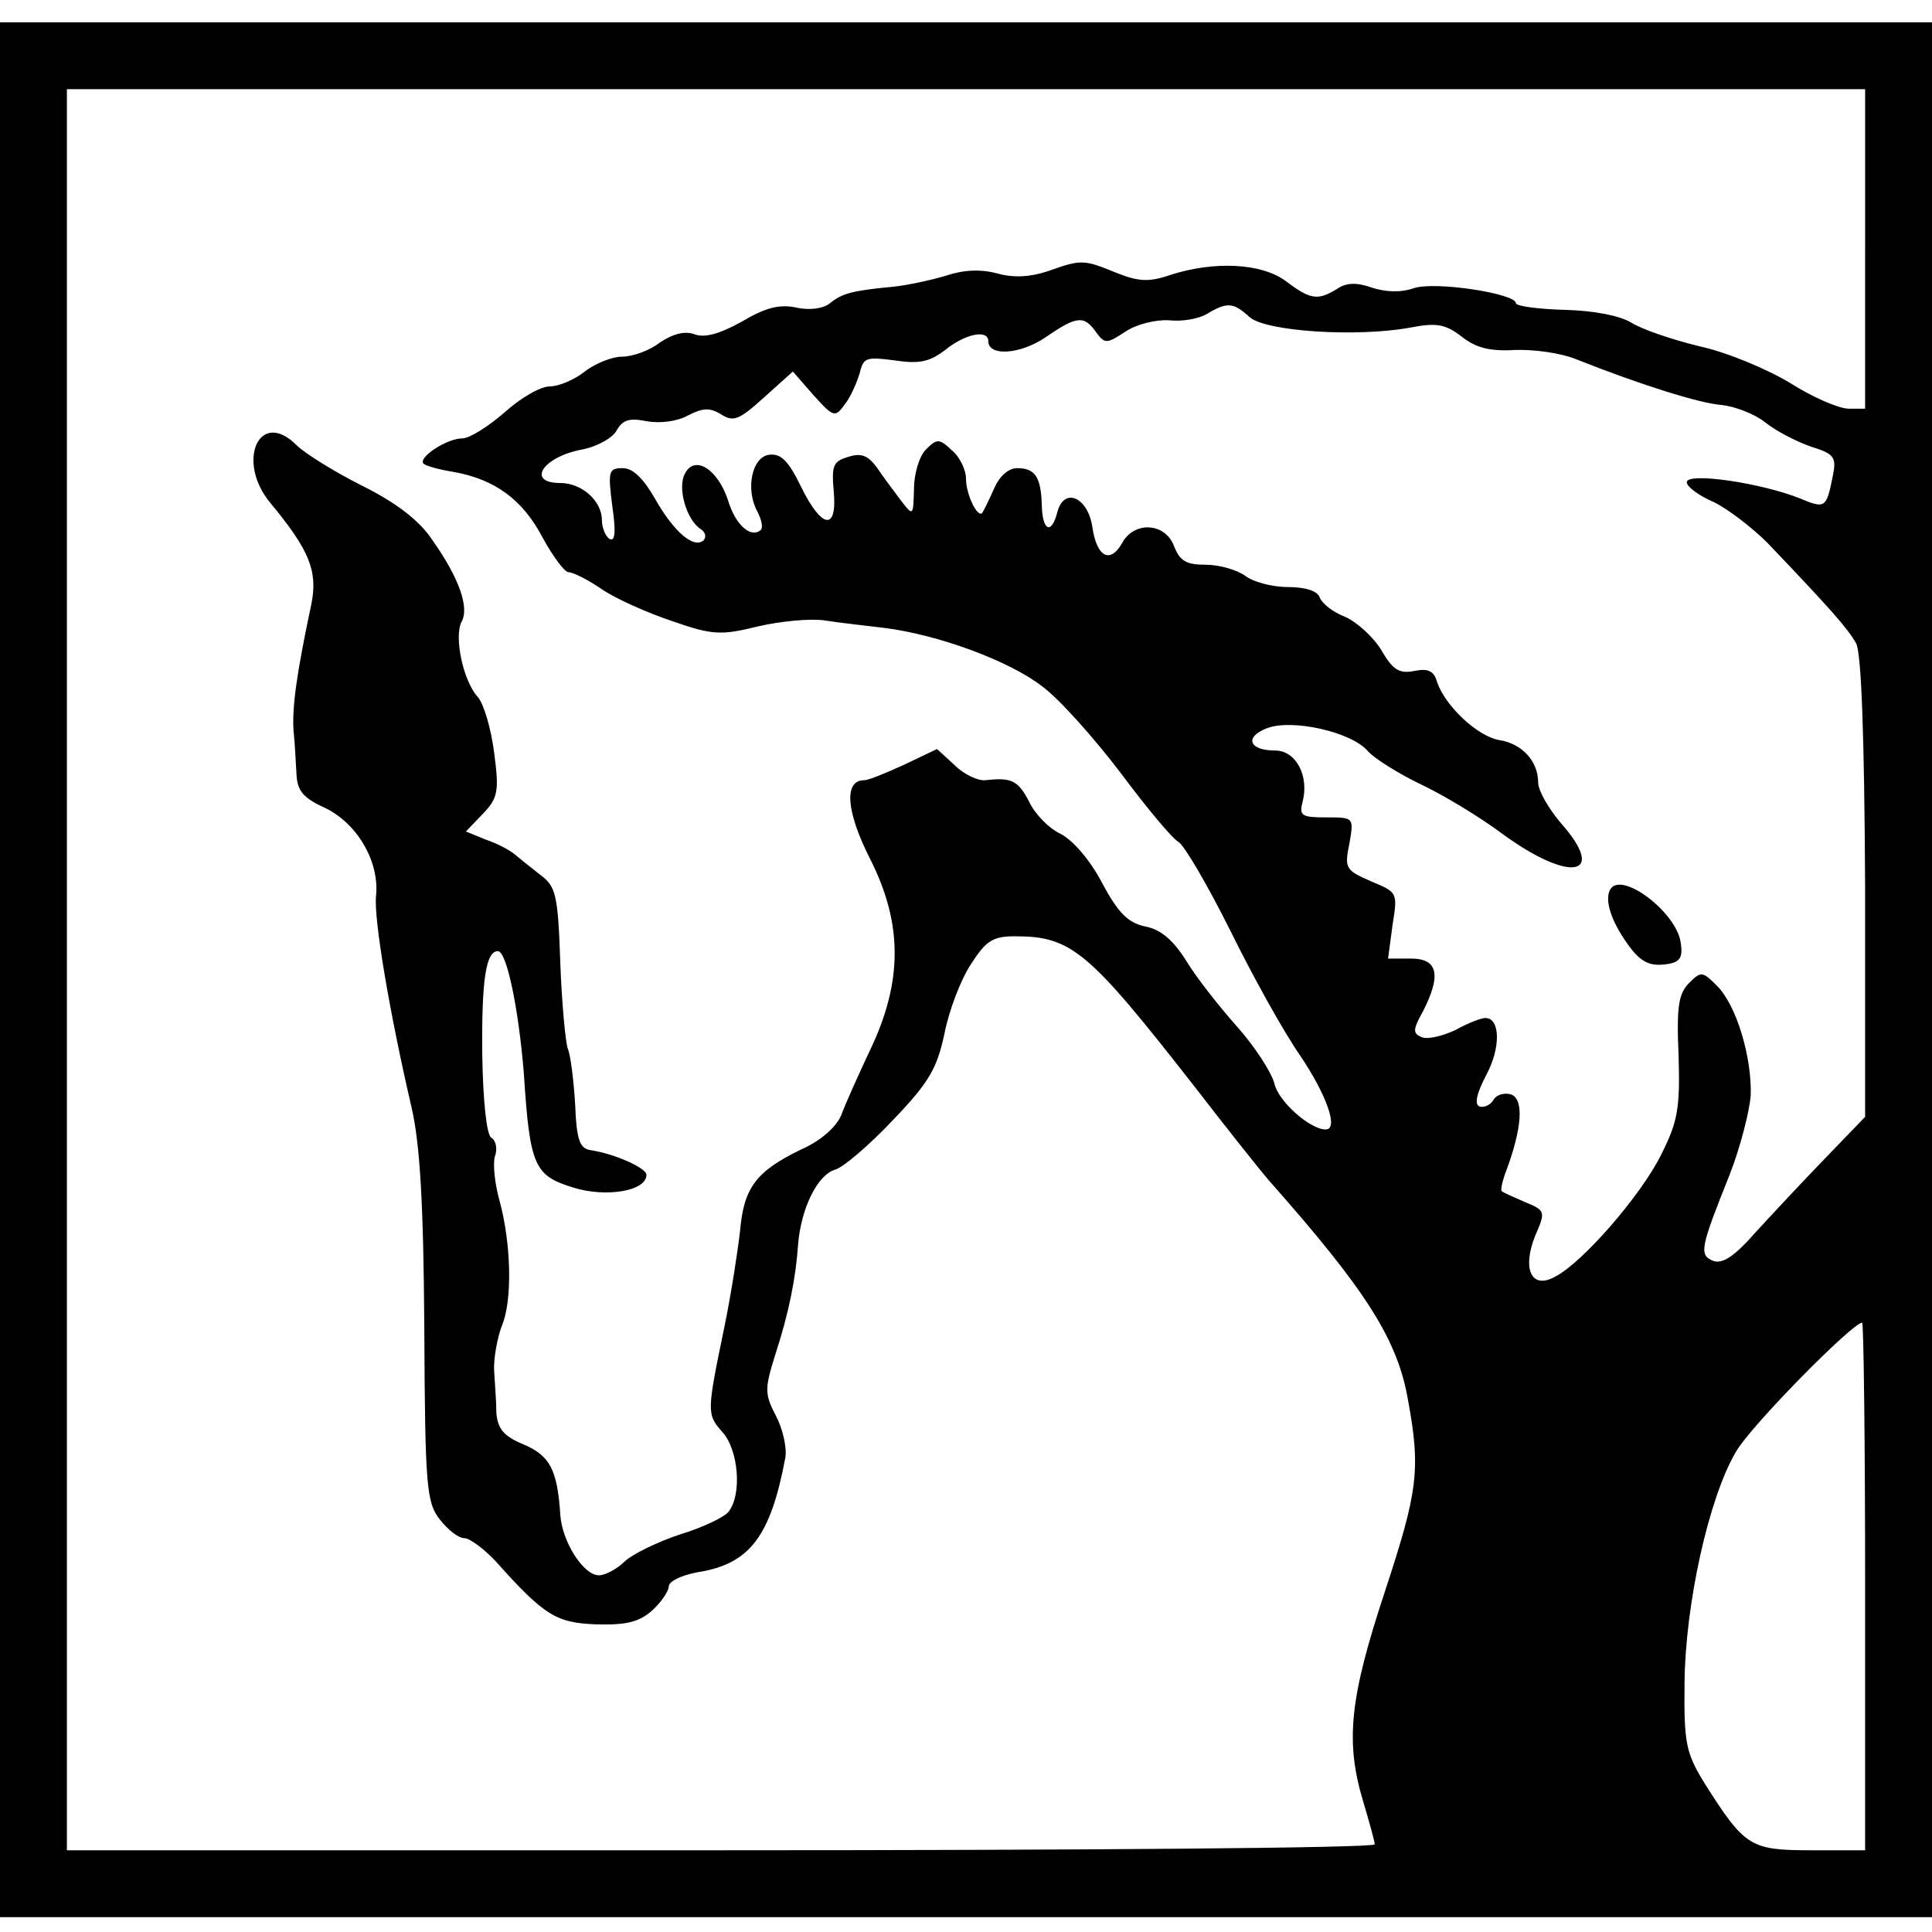 <?xml version="1.0" standalone="no"?>
<!DOCTYPE svg PUBLIC "-//W3C//DTD SVG 20010904//EN"
 "http://www.w3.org/TR/2001/REC-SVG-20010904/DTD/svg10.dtd">
<svg version="1.0" xmlns="http://www.w3.org/2000/svg"
 width="260pt" height="260pt" viewBox="0 0 260 260"
 preserveAspectRatio="xMidYMid meet">
<g transform="translate(0,260) scale(0.1,-0.1)"
fill="#000000" stroke="none">
<path d="M0 1295 l0 -1275 1300 0 1300 0 0 1275 0 1275 -1300 0 -1300 0 0
-1275z m2510 970 l0 -215 -22 0 c-13 0 -48 15 -78 34 -31 19 -86 42 -123 50
-37 9 -78 23 -92 32 -15 9 -49 16 -89 17 -36 1 -66 5 -66 9 0 13 -110 30 -138
20 -17 -6 -38 -5 -56 1 -20 7 -34 7 -47 -2 -26 -16 -36 -14 -69 11 -33 24 -96
27 -155 8 -29 -10 -43 -9 -73 3 -44 18 -47 18 -92 2 -24 -8 -46 -9 -68 -3 -22
6 -45 5 -69 -3 -20 -6 -52 -13 -72 -15 -54 -5 -68 -9 -84 -22 -8 -7 -27 -10
-45 -6 -23 5 -42 0 -74 -19 -29 -16 -49 -22 -63 -17 -13 5 -29 1 -47 -11 -14
-11 -37 -19 -51 -19 -13 0 -36 -9 -50 -20 -14 -11 -35 -20 -47 -20 -13 0 -40
-16 -61 -35 -22 -19 -47 -35 -57 -35 -21 0 -60 -26 -52 -34 3 -3 21 -8 40 -11
56 -10 93 -37 120 -88 14 -26 30 -47 35 -47 6 0 26 -10 45 -23 19 -13 62 -32
95 -43 54 -19 66 -19 115 -7 30 7 71 11 90 8 19 -3 55 -7 80 -10 72 -9 168
-44 213 -79 23 -17 70 -70 105 -116 35 -47 70 -89 78 -93 8 -5 39 -58 69 -118
30 -61 72 -137 95 -170 35 -52 52 -99 34 -99 -21 0 -64 38 -69 62 -4 15 -26
49 -49 75 -24 27 -55 66 -69 89 -18 29 -35 43 -55 47 -24 5 -37 18 -59 59 -16
31 -40 58 -56 66 -15 7 -34 26 -42 43 -15 29 -24 33 -59 29 -10 -1 -29 8 -41
20 l-24 22 -44 -21 c-24 -11 -48 -21 -54 -21 -28 0 -24 -43 8 -106 44 -87 44
-165 0 -257 -16 -34 -34 -74 -39 -88 -7 -16 -27 -34 -54 -46 -60 -29 -77 -51
-82 -109 -3 -27 -12 -85 -21 -129 -24 -116 -24 -118 -3 -142 22 -24 27 -85 8
-108 -6 -7 -35 -21 -65 -30 -30 -10 -63 -26 -74 -36 -11 -11 -27 -19 -35 -19
-21 0 -50 46 -52 82 -4 60 -14 79 -49 94 -27 11 -35 21 -37 42 0 15 -2 40 -3
57 -1 16 4 43 10 60 15 34 13 112 -3 170 -6 22 -9 48 -6 59 4 10 1 22 -5 25
-6 4 -11 48 -12 112 -1 101 5 139 21 139 12 0 28 -78 35 -165 8 -124 14 -137
66 -153 44 -14 99 -5 99 17 0 9 -42 28 -74 33 -16 2 -20 13 -22 62 -2 32 -6
66 -10 75 -3 9 -8 61 -10 116 -3 90 -6 102 -26 117 -13 10 -29 23 -35 28 -7 6
-24 15 -39 20 l-27 11 23 24 c20 21 22 30 15 82 -4 32 -14 66 -22 75 -20 22
-32 81 -22 101 11 19 -3 59 -39 110 -17 26 -48 50 -94 73 -38 19 -78 44 -89
55 -50 50 -82 -22 -35 -78 52 -63 64 -91 55 -136 -20 -94 -26 -139 -24 -170 2
-18 3 -44 4 -59 1 -22 9 -32 38 -45 44 -21 74 -73 69 -119 -3 -31 18 -156 48
-285 11 -48 16 -127 17 -297 1 -214 3 -234 21 -257 11 -14 25 -25 33 -25 7 0
26 -14 42 -31 66 -74 82 -83 136 -85 40 -1 57 3 75 19 12 11 22 26 22 32 0 7
17 15 38 19 71 11 99 48 119 155 2 14 -4 39 -13 56 -15 29 -15 36 -1 81 19 58
28 105 31 149 4 49 26 94 50 101 11 3 47 34 78 67 48 50 59 69 69 116 6 31 22
73 36 94 20 31 29 37 59 37 76 0 99 -20 239 -199 44 -57 90 -115 103 -130 131
-148 173 -214 187 -296 17 -93 13 -122 -31 -256 -48 -145 -54 -203 -29 -285 8
-27 15 -52 15 -56 0 -5 -396 -8 -880 -8 l-880 0 0 1185 0 1185 1210 0 1210 0
0 -215z m-828 -92 c22 -19 143 -27 215 -14 36 7 48 5 70 -12 19 -15 38 -20 71
-18 26 1 62 -4 82 -12 88 -35 168 -60 197 -62 18 -2 44 -12 58 -23 15 -12 42
-26 62 -33 32 -10 35 -14 29 -42 -8 -40 -10 -42 -43 -28 -52 21 -153 36 -153
22 0 -6 16 -18 37 -27 20 -10 52 -35 72 -55 83 -87 108 -115 119 -135 7 -14
11 -125 12 -329 l0 -308 -54 -56 c-30 -31 -72 -76 -94 -100 -28 -32 -44 -42
-56 -38 -20 8 -18 17 22 117 14 36 26 83 28 105 2 51 -19 123 -46 149 -19 19
-21 19 -37 3 -14 -14 -17 -32 -14 -98 2 -70 -1 -88 -23 -132 -27 -55 -106
-146 -143 -165 -32 -18 -45 10 -27 55 14 32 14 34 -13 45 -16 7 -30 13 -32 15
-2 1 1 15 7 30 20 55 23 93 6 100 -9 3 -20 0 -24 -7 -4 -7 -13 -11 -19 -9 -7
3 -4 17 9 42 20 37 19 77 -1 77 -6 0 -24 -7 -40 -16 -17 -8 -37 -13 -45 -10
-13 5 -13 10 1 35 25 49 20 71 -16 71 l-31 0 6 45 c7 44 7 44 -29 59 -34 15
-36 17 -29 51 6 35 6 35 -31 35 -33 0 -37 2 -32 21 9 35 -9 69 -37 69 -35 0
-42 18 -11 30 34 13 114 -5 136 -31 9 -10 41 -30 70 -44 30 -14 80 -44 112
-68 91 -66 141 -56 77 16 -16 19 -30 43 -30 54 0 28 -21 52 -52 57 -30 5 -73
46 -84 78 -4 15 -12 19 -31 15 -20 -4 -29 2 -44 28 -11 18 -33 38 -49 45 -16
6 -31 18 -34 26 -3 9 -20 14 -43 14 -21 0 -47 7 -57 15 -11 8 -35 15 -53 15
-27 0 -35 5 -43 25 -12 32 -54 34 -70 4 -16 -28 -34 -19 -40 22 -6 40 -38 54
-47 20 -8 -31 -20 -26 -21 9 -1 38 -9 50 -33 50 -12 0 -24 -11 -31 -27 -7 -16
-14 -30 -16 -33 -6 -8 -22 24 -22 46 0 11 -8 29 -19 38 -17 16 -20 16 -35 1
-9 -9 -16 -33 -16 -53 -1 -37 -1 -37 -18 -15 -9 12 -24 32 -32 44 -12 16 -21
20 -39 14 -20 -6 -22 -12 -19 -46 5 -54 -16 -51 -44 6 -17 35 -27 45 -43 43
-23 -3 -32 -46 -16 -76 6 -11 8 -22 5 -25 -13 -12 -34 6 -44 39 -14 43 -45 62
-58 37 -11 -19 2 -63 21 -75 6 -4 8 -10 4 -15 -13 -12 -40 11 -65 55 -16 28
-30 42 -44 42 -19 0 -20 -4 -14 -51 5 -34 4 -49 -4 -44 -5 3 -10 15 -10 25 0
26 -27 50 -56 50 -46 0 -24 35 29 45 21 4 42 16 47 26 8 14 17 17 41 12 18 -3
41 0 55 8 20 10 29 11 45 1 16 -10 24 -7 57 23 l39 35 28 -32 c27 -30 29 -30
42 -12 8 10 16 29 20 42 5 21 9 22 47 17 33 -5 47 -2 68 14 27 22 58 28 58 12
0 -21 43 -18 77 5 42 29 52 30 68 7 12 -16 14 -16 40 1 15 10 41 16 58 15 18
-2 41 2 52 9 27 16 35 15 57 -5z m828 -1708 l0 -355 -73 0 c-82 0 -89 5 -143
90 -25 41 -28 53 -27 136 1 104 32 247 69 310 19 34 157 174 170 174 2 0 4
-160 4 -355z"/>
<path d="M2167 1403 c-8 -14 1 -42 23 -73 17 -24 29 -30 49 -28 21 2 26 8 23
28 -4 41 -80 99 -95 73z"/>
</g>
</svg>
